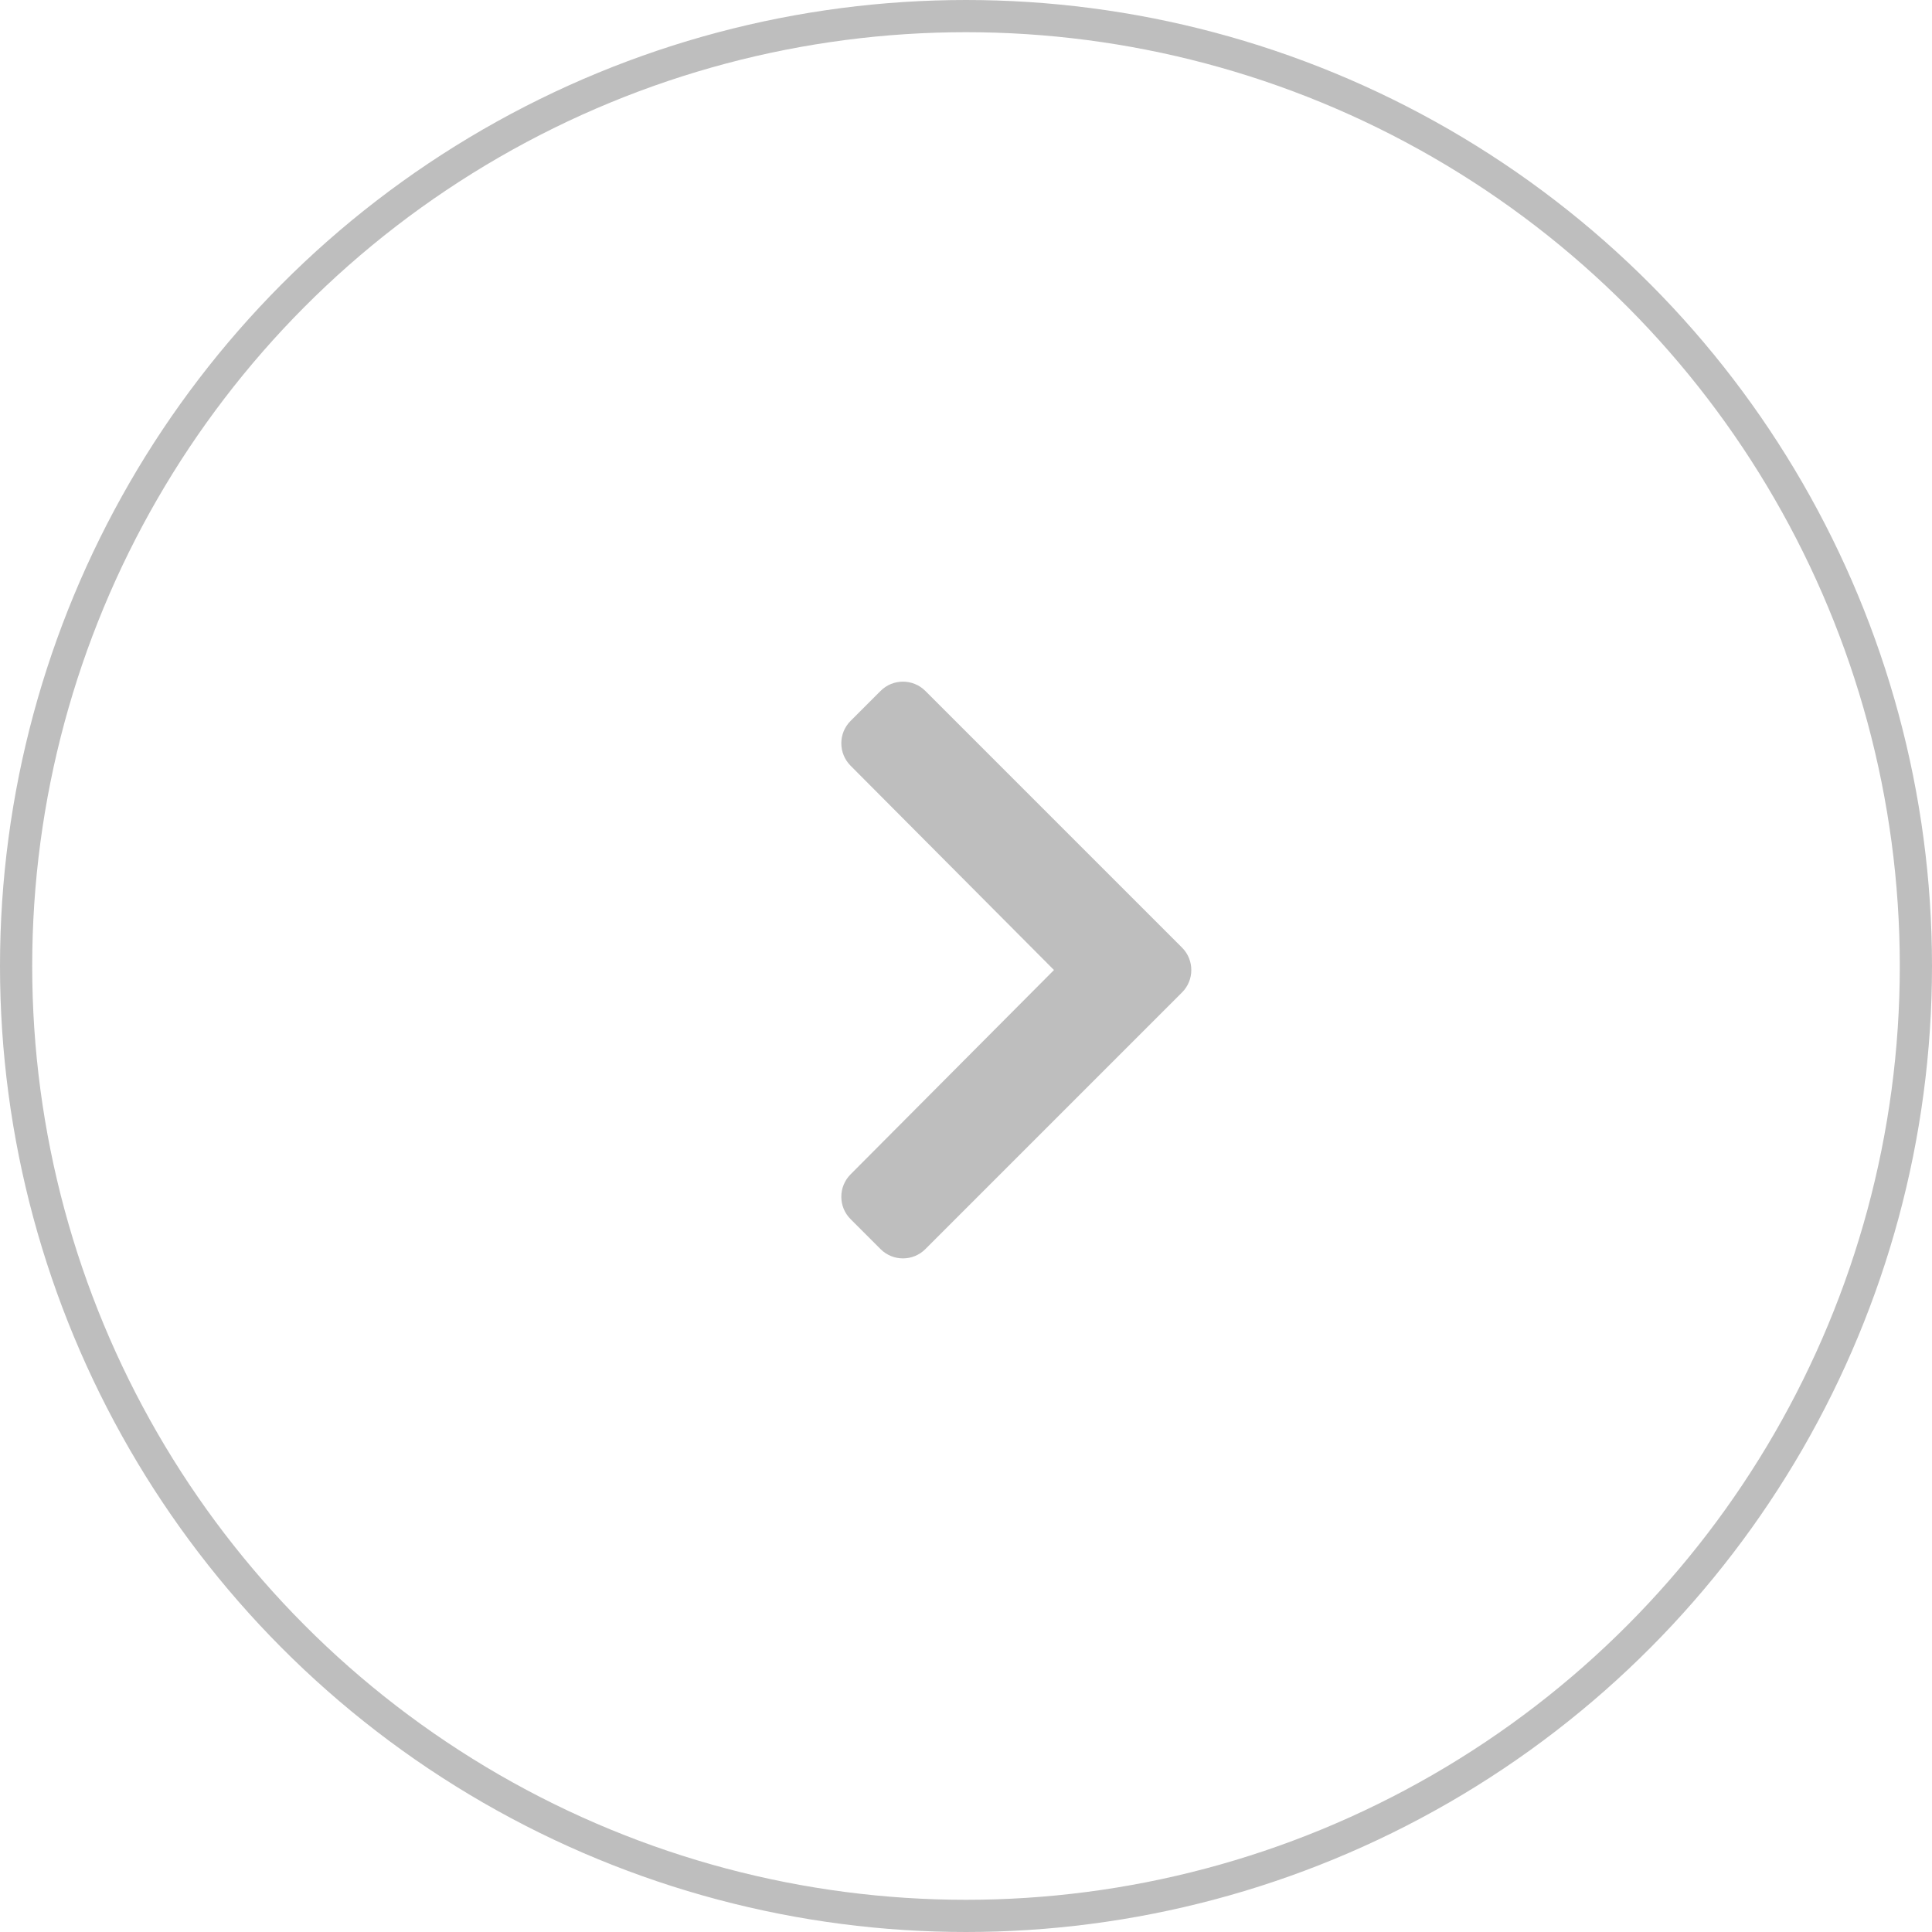 <?xml version="1.0" encoding="UTF-8"?>
<svg width="60px" height="60px" viewBox="0 0 60 60" version="1.1" xmlns="http://www.w3.org/2000/svg" xmlns:xlink="http://www.w3.org/1999/xlink">
    <title>Group 11</title>
    <g id="Page-1" stroke="none" stroke-width="1" fill="none" fill-rule="evenodd">
        <g id="HOMEPAGE" transform="translate(-1659, -4164)">
            <g id="Group-2" transform="translate(162, 4164)">
                <g id="Group-11" transform="translate(1497, 0)">
                    <path d="M28.738,38.792 L36.709,30.821 C37.093,30.437 37.093,29.813 36.709,29.429 L28.738,21.458 C28.353,21.073 27.73,21.073 27.346,21.458 L26.416,22.388 C26.032,22.771 26.032,23.393 26.414,23.778 L32.732,30.125 L26.414,36.472 C26.032,36.857 26.032,37.479 26.416,37.862 L27.346,38.792 C27.73,39.177 28.353,39.177 28.738,38.792 Z" id="chevron-right" fill="#BEBEBE" fill-rule="nonzero"></path>
                    <circle id="Oval-Copy" stroke="#BEBEBE" cx="30" cy="30" r="29.5"></circle>
                </g>
            </g>
        </g>
    </g>
</svg>